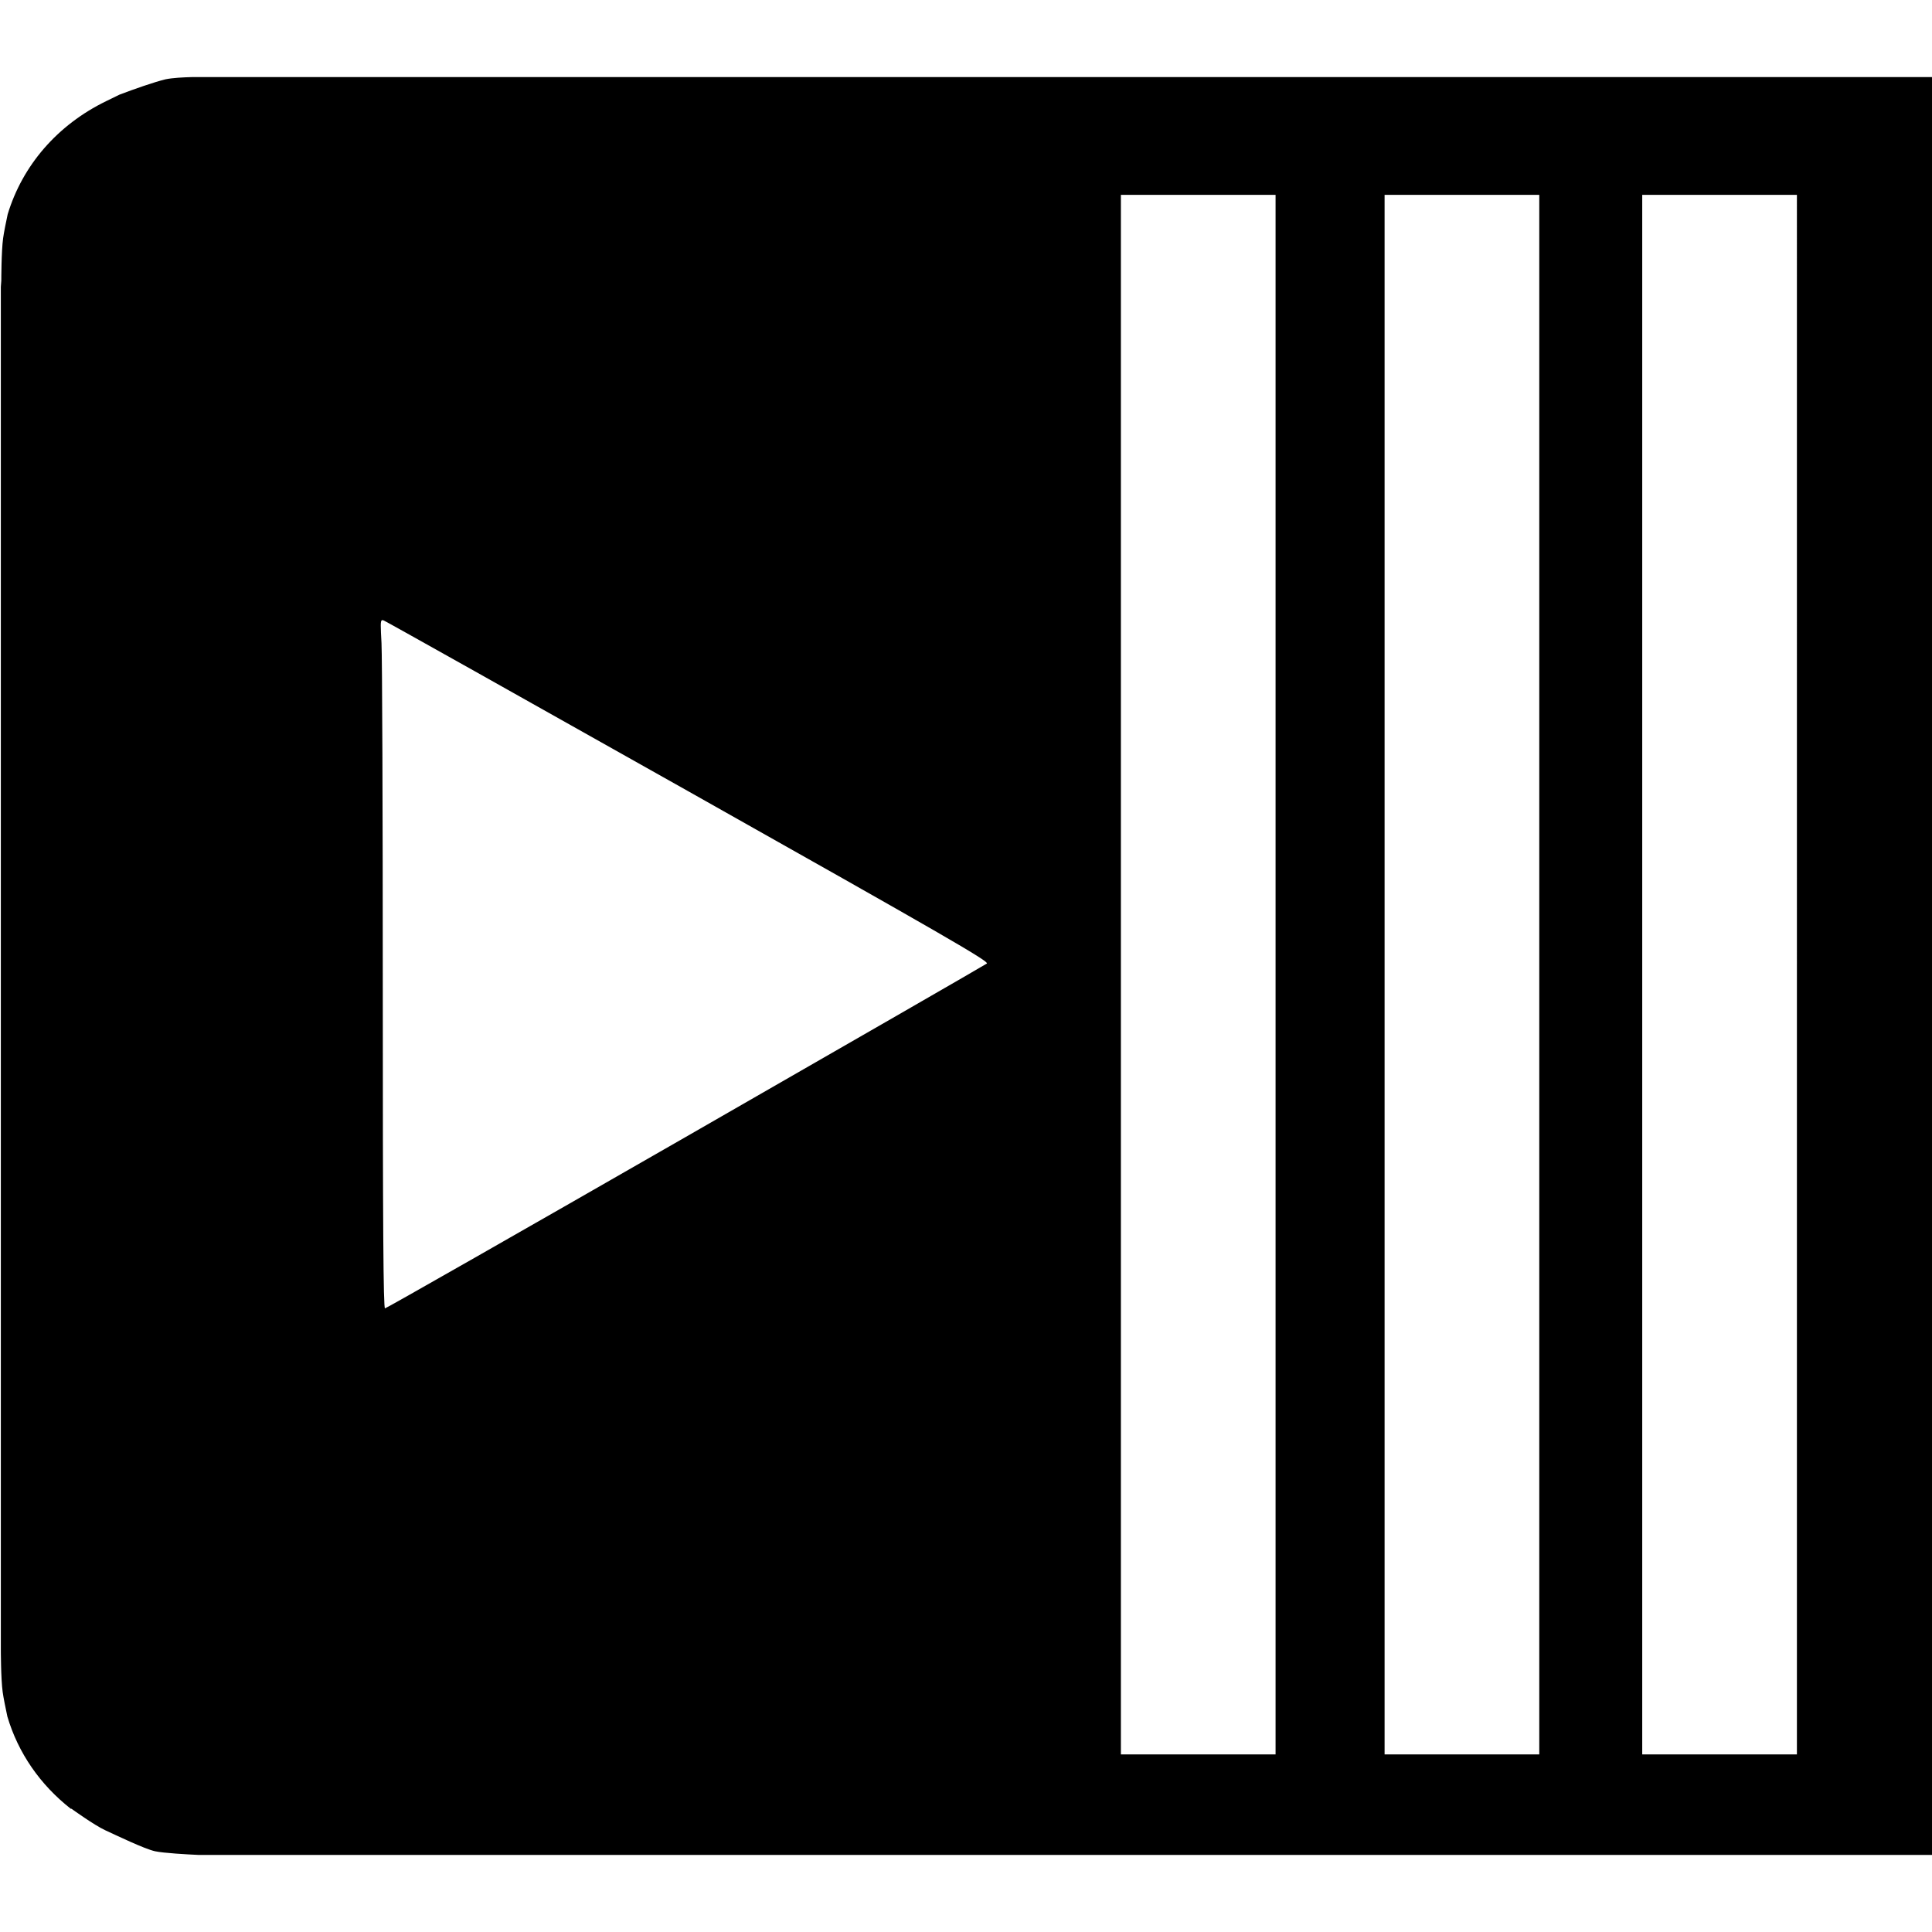 <?xml version="1.0" encoding="UTF-8" standalone="no"?>
<svg
   xmlns:dc="http://purl.org/dc/elements/1.1/"
   xmlns:cc="http://creativecommons.org/ns#"
   xmlns:rdf="http://www.w3.org/1999/02/22-rdf-syntax-ns#"
   xmlns:svg="http://www.w3.org/2000/svg"
   xmlns="http://www.w3.org/2000/svg"
   xmlns:sodipodi="http://sodipodi.sourceforge.net/DTD/sodipodi-0.dtd"
   xmlns:inkscape="http://www.inkscape.org/namespaces/inkscape"
   version="1.0"
   width="752pt"
   height="752pt"
   viewBox="0 0 752 752"
   preserveAspectRatio="xMidYMid meet"
   id="svg8"
   sodipodi:docname="safari-pinned-tab.svg"
   inkscape:version="0.92.4 (5da689c313, 2019-01-14)">
  <defs
     id="defs12" />
  <sodipodi:namedview
     pagecolor="#ffffff"
     bordercolor="#666666"
     borderopacity="1"
     objecttolerance="10"
     gridtolerance="10"
     guidetolerance="10"
     inkscape:pageopacity="0"
     inkscape:pageshadow="2"
     inkscape:window-width="1920"
     inkscape:window-height="1137"
     id="namedview10"
     showgrid="false"
     inkscape:zoom="0.23537234"
     inkscape:cx="501.33333"
     inkscape:cy="501.33333"
     inkscape:window-x="-8"
     inkscape:window-y="-8"
     inkscape:window-maximized="1"
     inkscape:current-layer="svg8" />
  <path
     inkscape:connector-curvature="0"
     style="fill:#000000;fill-opacity:1;stroke-width:2.835"
     d="m 74.833,30 c -3.641,0.096 -7.662,0.302 -10.411,0.87 -4.449,1.08 -12.176,3.786 -17.946,5.986 -1.803,0.882 -2.63,1.288 -5.127,2.503 -18.998,9.239 -32.588,24.989 -38.363,44.047 -0.7,3.271 -1.447,6.945 -1.771,9.298 -0.711,5.153 -0.711,16.527 -0.711,16.527 l -0.18,2.441 v 264.328 266.038 c 0,0 0.004,11.374 0.711,16.527 0.339,2.422 1.116,6.233 1.834,9.577 4.196,14.186 12.753,26.536 24.689,35.9 h 0.276 c 0,0 8.883,6.41 13.145,8.365 4.261,1.956 15.275,7.274 19.36,8.163 3.334,0.725 12.481,1.229 16.92,1.43 H 402.324 752 V 376 30 H 402.37 Z m 361.454,45.85 h 60.209 V 682.882 h -60.209 z m 102.643,0 h 60.208 V 682.882 h -60.208 z m 100.281,0 h 60.208 V 682.882 h -60.208 z M 148.637,241.418 c 0.191,-0.096 0.446,-0.021 0.796,0.124 0.796,0.3 54.201,30.252 118.676,66.56 98.782,55.626 117.043,66.157 116.02,66.933 -0.668,0.505 -53.47,30.911 -117.325,67.571 -63.855,36.659 -116.482,66.653 -116.953,66.653 -0.636,0 -0.859,-32.057 -0.859,-124.802 0,-68.642 -0.223,-128.998 -0.499,-134.131 -0.361,-6.745 -0.435,-8.605 0.138,-8.893 z"
     id="path4539" />
</svg>
